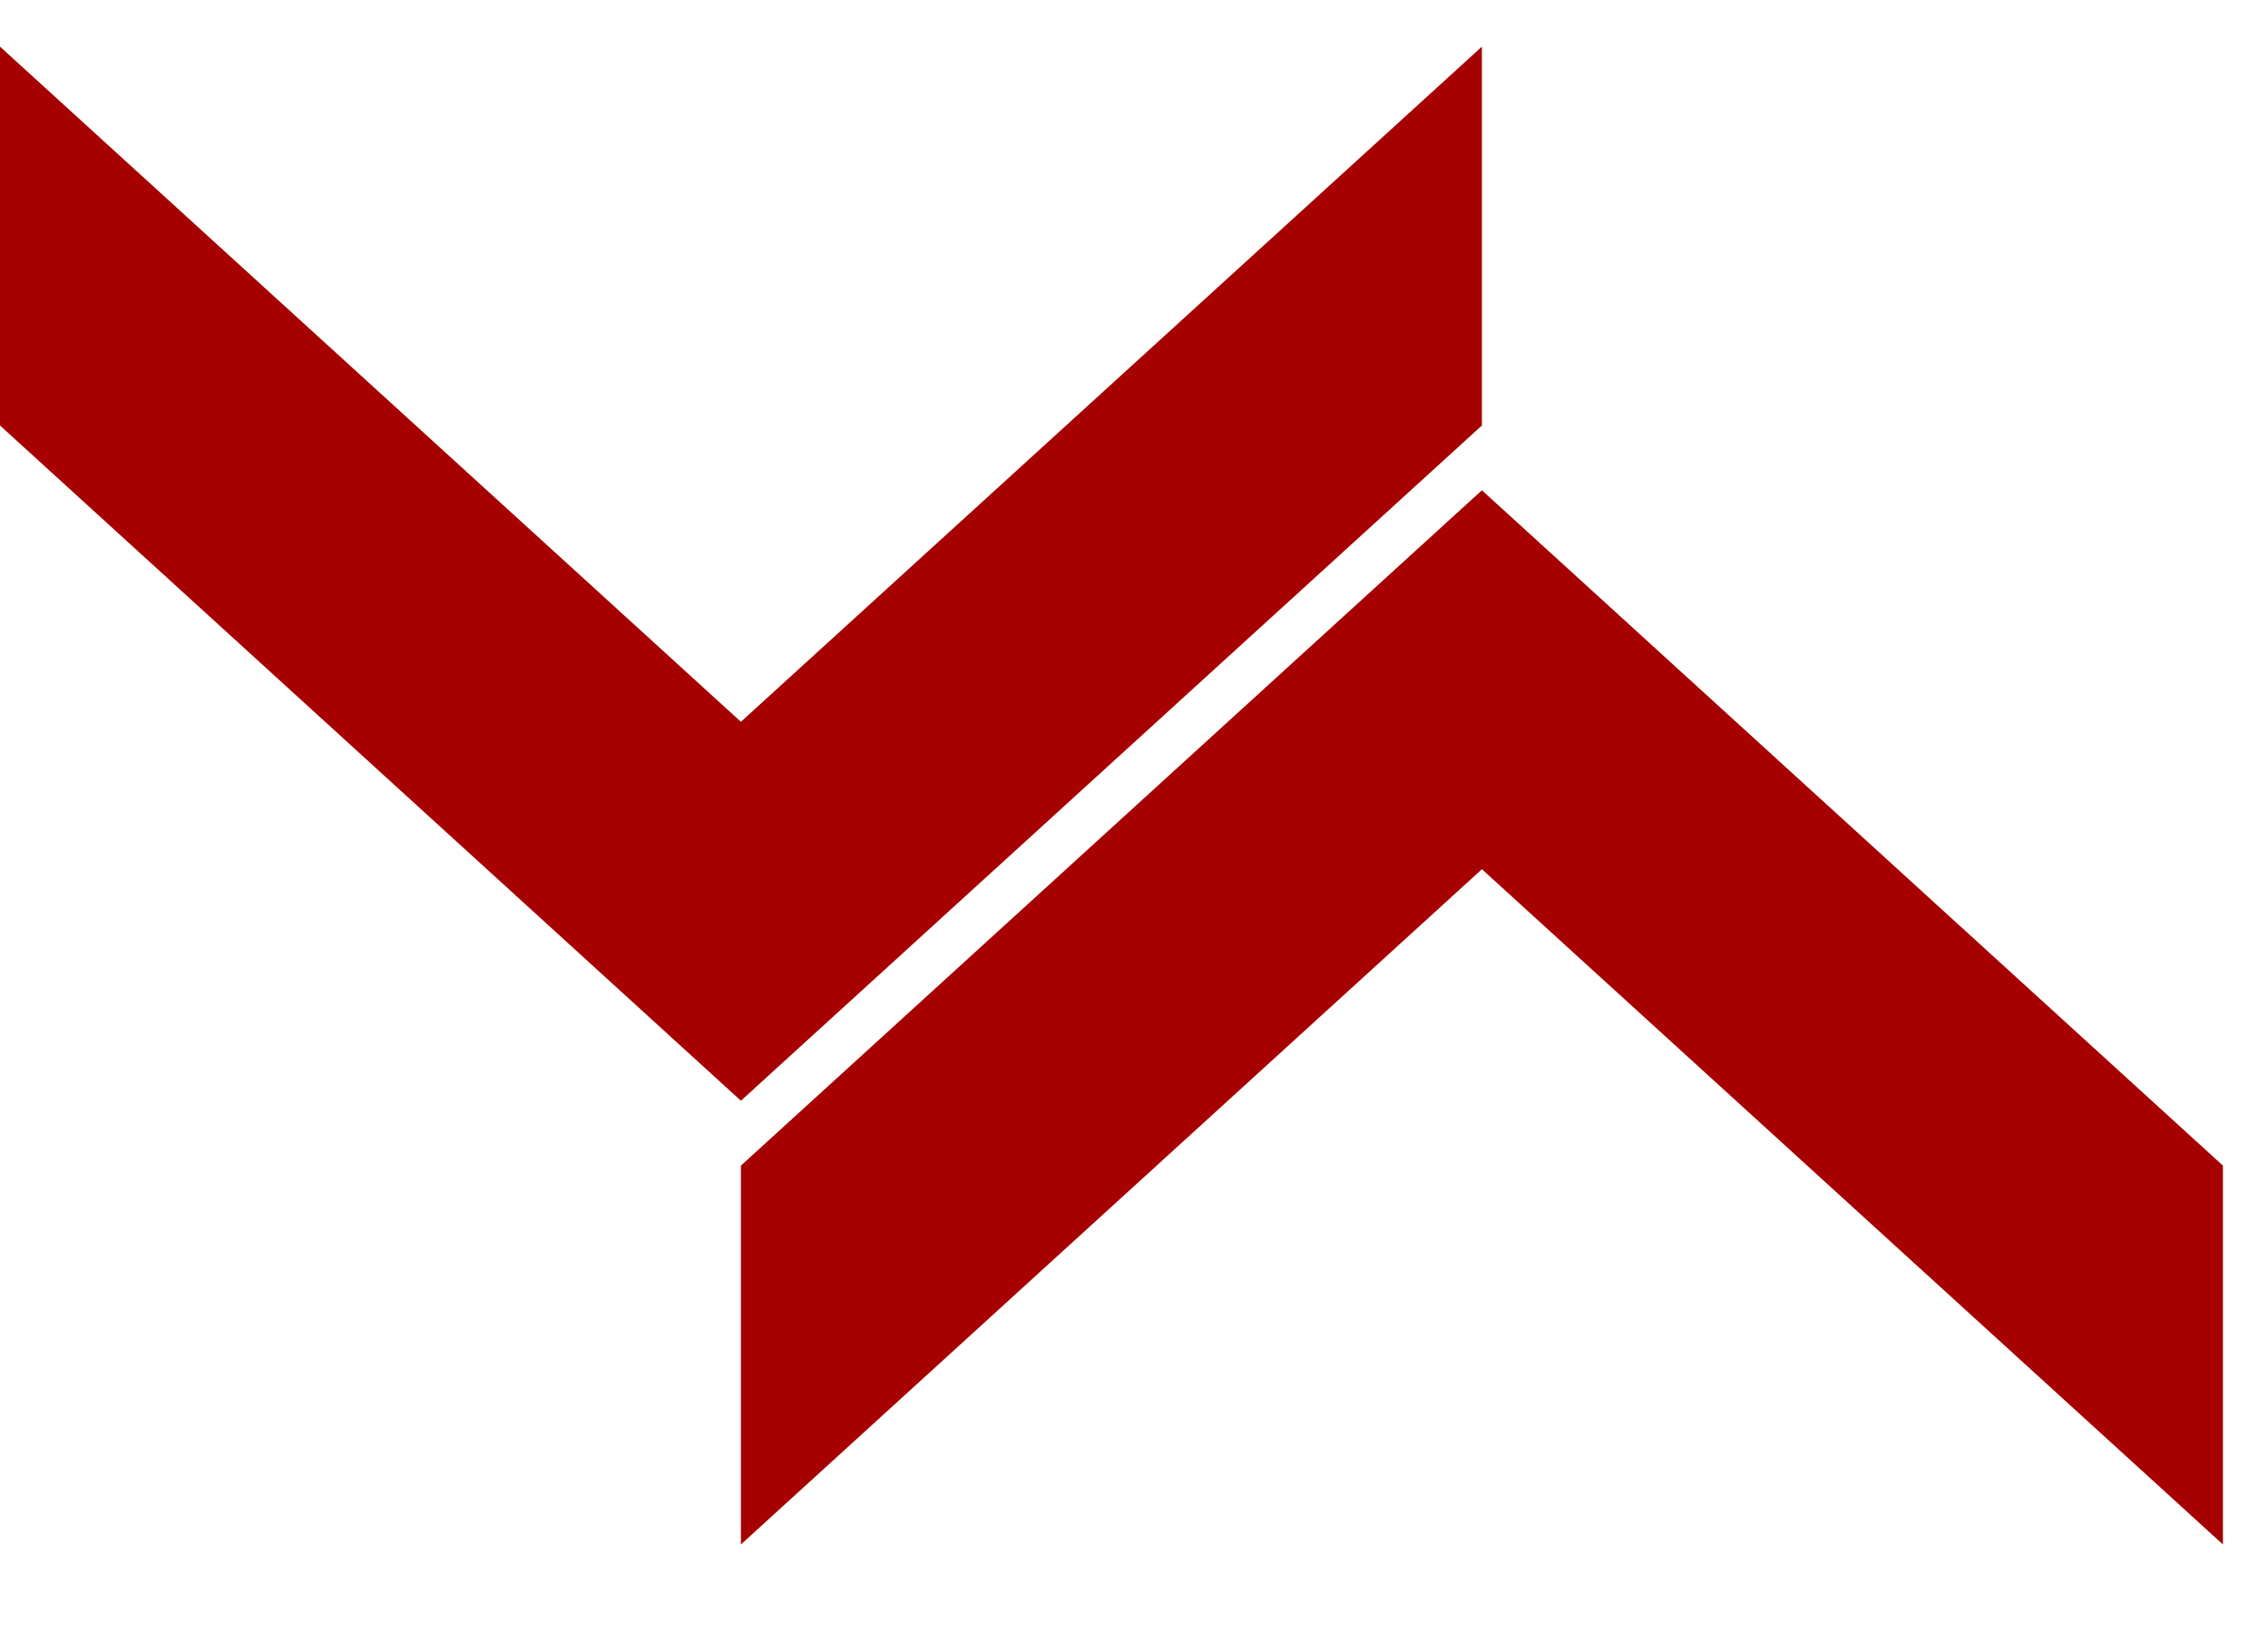 <?xml version="1.0" encoding="UTF-8"?> <svg xmlns="http://www.w3.org/2000/svg" width="25" height="18" viewBox="0 0 25 18" fill="none"> <path d="M16.335 4.686V0.514L8.167 7.956L0 0.514V4.69L8.167 12.133L16.337 4.688L16.335 4.686Z" fill="#A60000"></path> <path d="M16.337 5.406L16.335 5.404L8.166 12.849V12.851H8.167V17.024L16.335 9.581L24.503 17.024V12.848L16.337 5.406Z" fill="#A60000"></path> </svg> 
